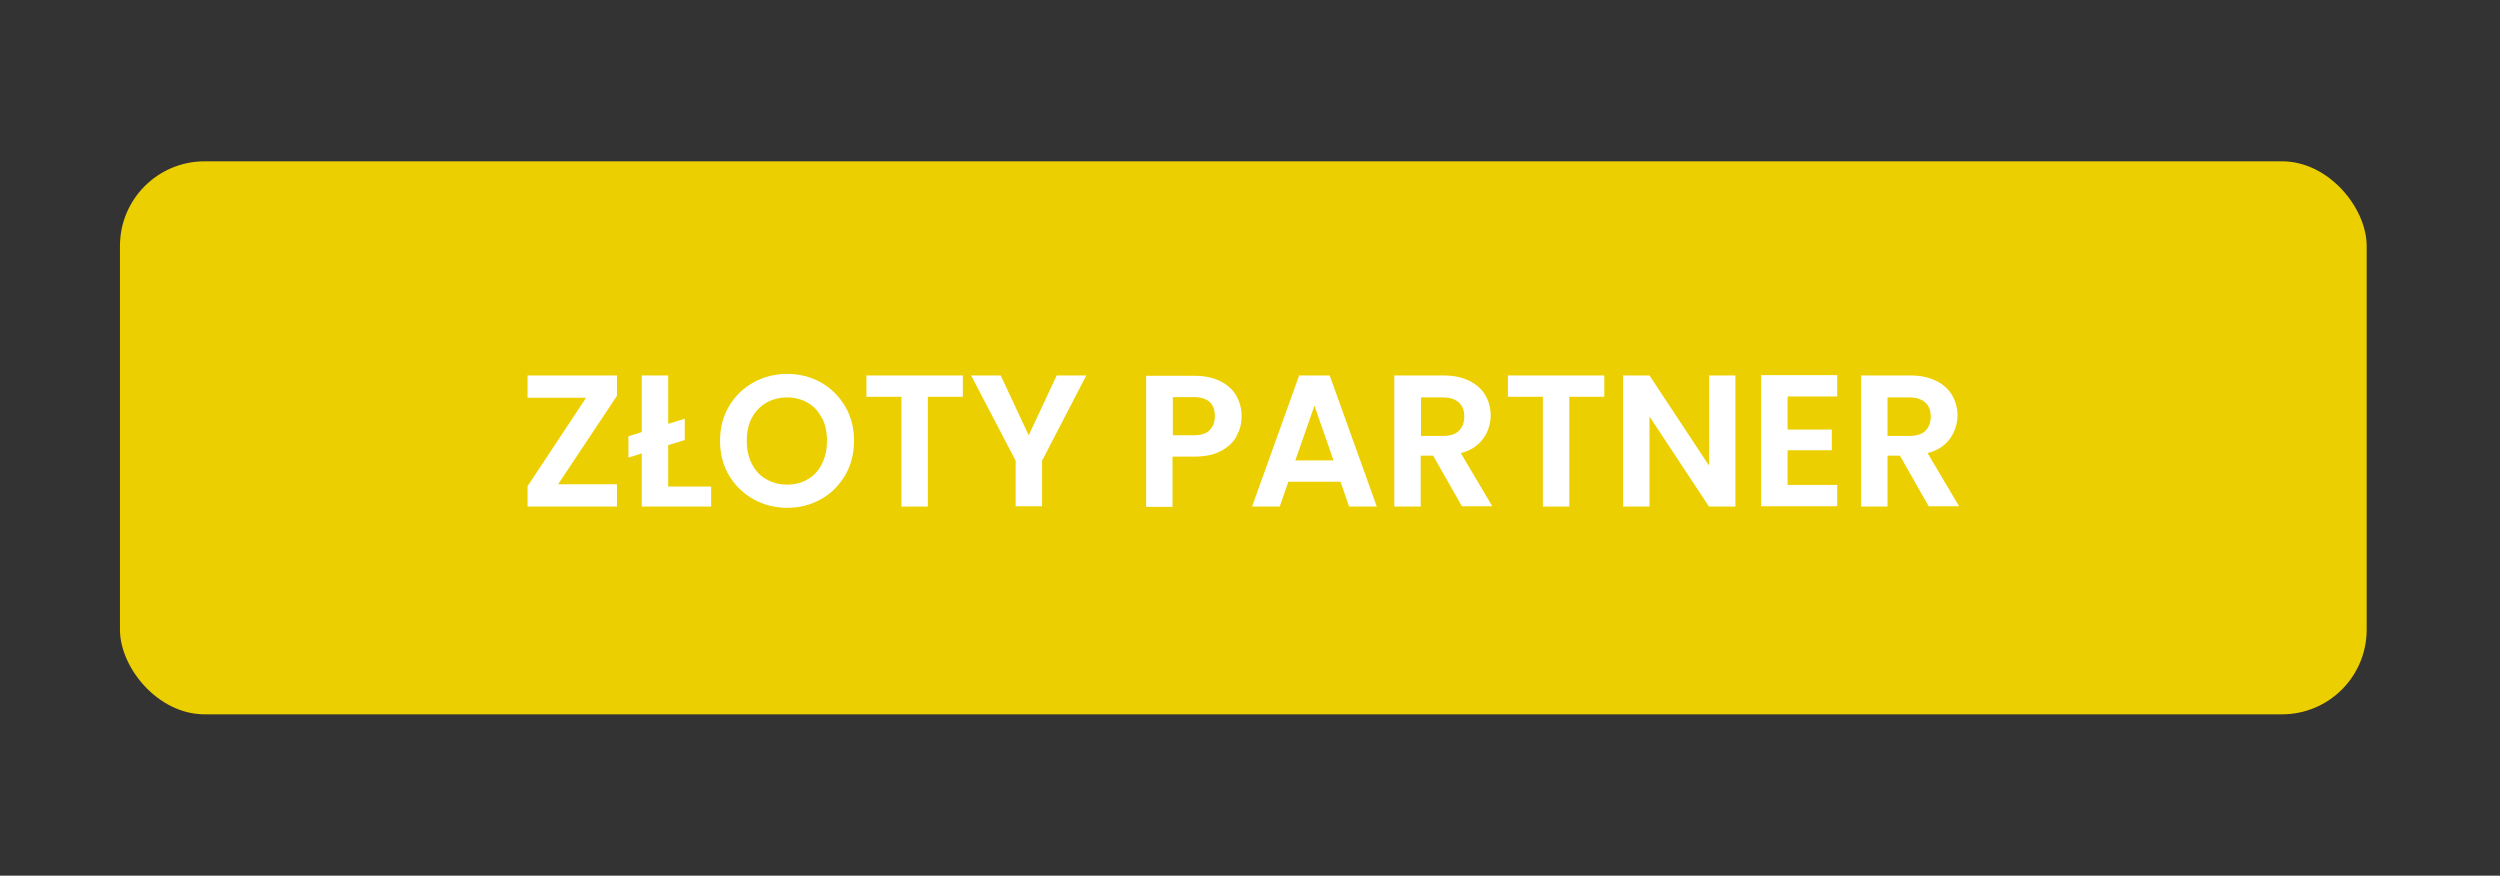 <?xml version="1.0" encoding="UTF-8"?>
<svg id="Layer_1" xmlns="http://www.w3.org/2000/svg" version="1.1" viewBox="0 0 785.7 275.2">
  <rect x="0" y="0" width="785.7" height="275.2" fill="#333333" stroke="none"/>
  <!-- Generator: Adobe Illustrator 29.3.1, SVG Export Plug-In . SVG Version: 2.1.0 Build 151)  -->
  <defs>
    <style>
      .st0 {
        fill: #eccf00;
      }

      .st1 {
        isolation: isolate;
      }

      .st2 {
        fill: #fff;
      }
    </style>
  </defs>
  <rect class="st0" x="37.7" y="50.7" width="706.1" height="173.8" rx="26.6" ry="26.6"/>
  <g class="st1">
    <g class="st1">
      <path class="st2" d="M175.4,152.2h18.5v7h-28.1v-6.4l18.4-27.8h-18.4v-7h28.1v6.4l-18.5,27.8Z"/>
      <path class="st2" d="M223.5,152.9v6.3h-21.8v-16.7l-4.2,1.3v-6.7l4.2-1.3v-17.8h8.3v15.2l5.2-1.6v6.7l-5.2,1.6v13h13.5Z"/>
      <path class="st2" d="M236.8,156.9c-3.2-1.8-5.8-4.3-7.7-7.5s-2.8-6.8-2.8-10.9.9-7.6,2.8-10.8,4.4-5.7,7.7-7.5c3.2-1.8,6.8-2.7,10.6-2.7s7.4.9,10.6,2.7c3.2,1.8,5.7,4.3,7.6,7.5s2.8,6.8,2.8,10.8-.9,7.7-2.8,10.9-4.4,5.7-7.6,7.5c-3.2,1.8-6.8,2.7-10.6,2.7s-7.4-.9-10.6-2.7h0ZM253.9,150.6c1.9-1.1,3.4-2.7,4.4-4.8,1.1-2.1,1.6-4.5,1.6-7.3s-.5-5.2-1.6-7.2-2.5-3.6-4.4-4.7-4.1-1.7-6.5-1.7-4.7.6-6.6,1.7c-1.9,1.1-3.4,2.7-4.5,4.7s-1.6,4.5-1.6,7.2.5,5.2,1.6,7.3,2.5,3.7,4.5,4.8c1.9,1.1,4.1,1.7,6.6,1.7s4.7-.6,6.5-1.7Z"/>
      <path class="st2" d="M302.6,118v6.7h-11v34.5h-8.3v-34.5h-11v-6.7h30.3Z"/>
      <path class="st2" d="M341.4,118l-13.9,26.8v14.3h-8.3v-14.3l-14-26.8h9.3l8.8,18.8,8.8-18.8h9.3Z"/>
      <path class="st2" d="M388.7,137c-1,1.9-2.7,3.5-4.9,4.7-2.2,1.2-5,1.8-8.4,1.8h-6.9v15.8h-8.3v-41.2h15.2c3.2,0,5.9.6,8.1,1.7s3.9,2.6,5,4.5,1.7,4.1,1.7,6.5-.5,4.3-1.6,6.2h0ZM380.1,135.2c1.1-1,1.7-2.5,1.7-4.4,0-4-2.2-6-6.7-6h-6.5v12h6.5c2.3,0,4-.5,5.1-1.6h-.1Z"/>
      <path class="st2" d="M421.3,151.4h-16.4l-2.7,7.8h-8.7l14.8-41.2h9.6l14.8,41.2h-8.7l-2.7-7.8h0ZM419.1,144.7l-6-17.2-6,17.2h12Z"/>
      <path class="st2" d="M459.5,159.2l-9.1-16h-3.9v16h-8.3v-41.2h15.5c3.2,0,5.9.6,8.1,1.7s3.9,2.6,5,4.5,1.7,4,1.7,6.4-.8,5.2-2.4,7.3c-1.6,2.2-3.9,3.7-7,4.5l9.9,16.7h-9.6,0ZM446.6,137h6.9c2.2,0,3.9-.5,5-1.6s1.7-2.6,1.7-4.5-.6-3.4-1.7-4.4-2.8-1.6-5-1.6h-6.9v12.1Z"/>
      <path class="st2" d="M504.2,118v6.7h-11v34.5h-8.3v-34.5h-11v-6.7h30.3Z"/>
      <path class="st2" d="M545.4,159.2h-8.3l-18.7-28.3v28.3h-8.3v-41.2h8.3l18.7,28.3v-28.3h8.3v41.2Z"/>
      <path class="st2" d="M561.8,124.7v10.3h13.9v6.5h-13.9v10.9h15.6v6.7h-23.9v-41.2h23.9v6.7h-15.6Z"/>
      <path class="st2" d="M606.2,159.2l-9.1-16h-3.9v16h-8.3v-41.2h15.5c3.2,0,5.9.6,8.1,1.7,2.2,1.1,3.9,2.6,5,4.5s1.7,4,1.7,6.4-.8,5.2-2.4,7.3c-1.6,2.2-3.9,3.7-7,4.5l9.9,16.7h-9.6,0ZM593.2,137h6.9c2.2,0,3.9-.5,5-1.6s1.7-2.6,1.7-4.5-.6-3.4-1.7-4.4c-1.1-1-2.8-1.6-5-1.6h-6.9v12.1Z"/>
    </g>
  </g>
</svg>